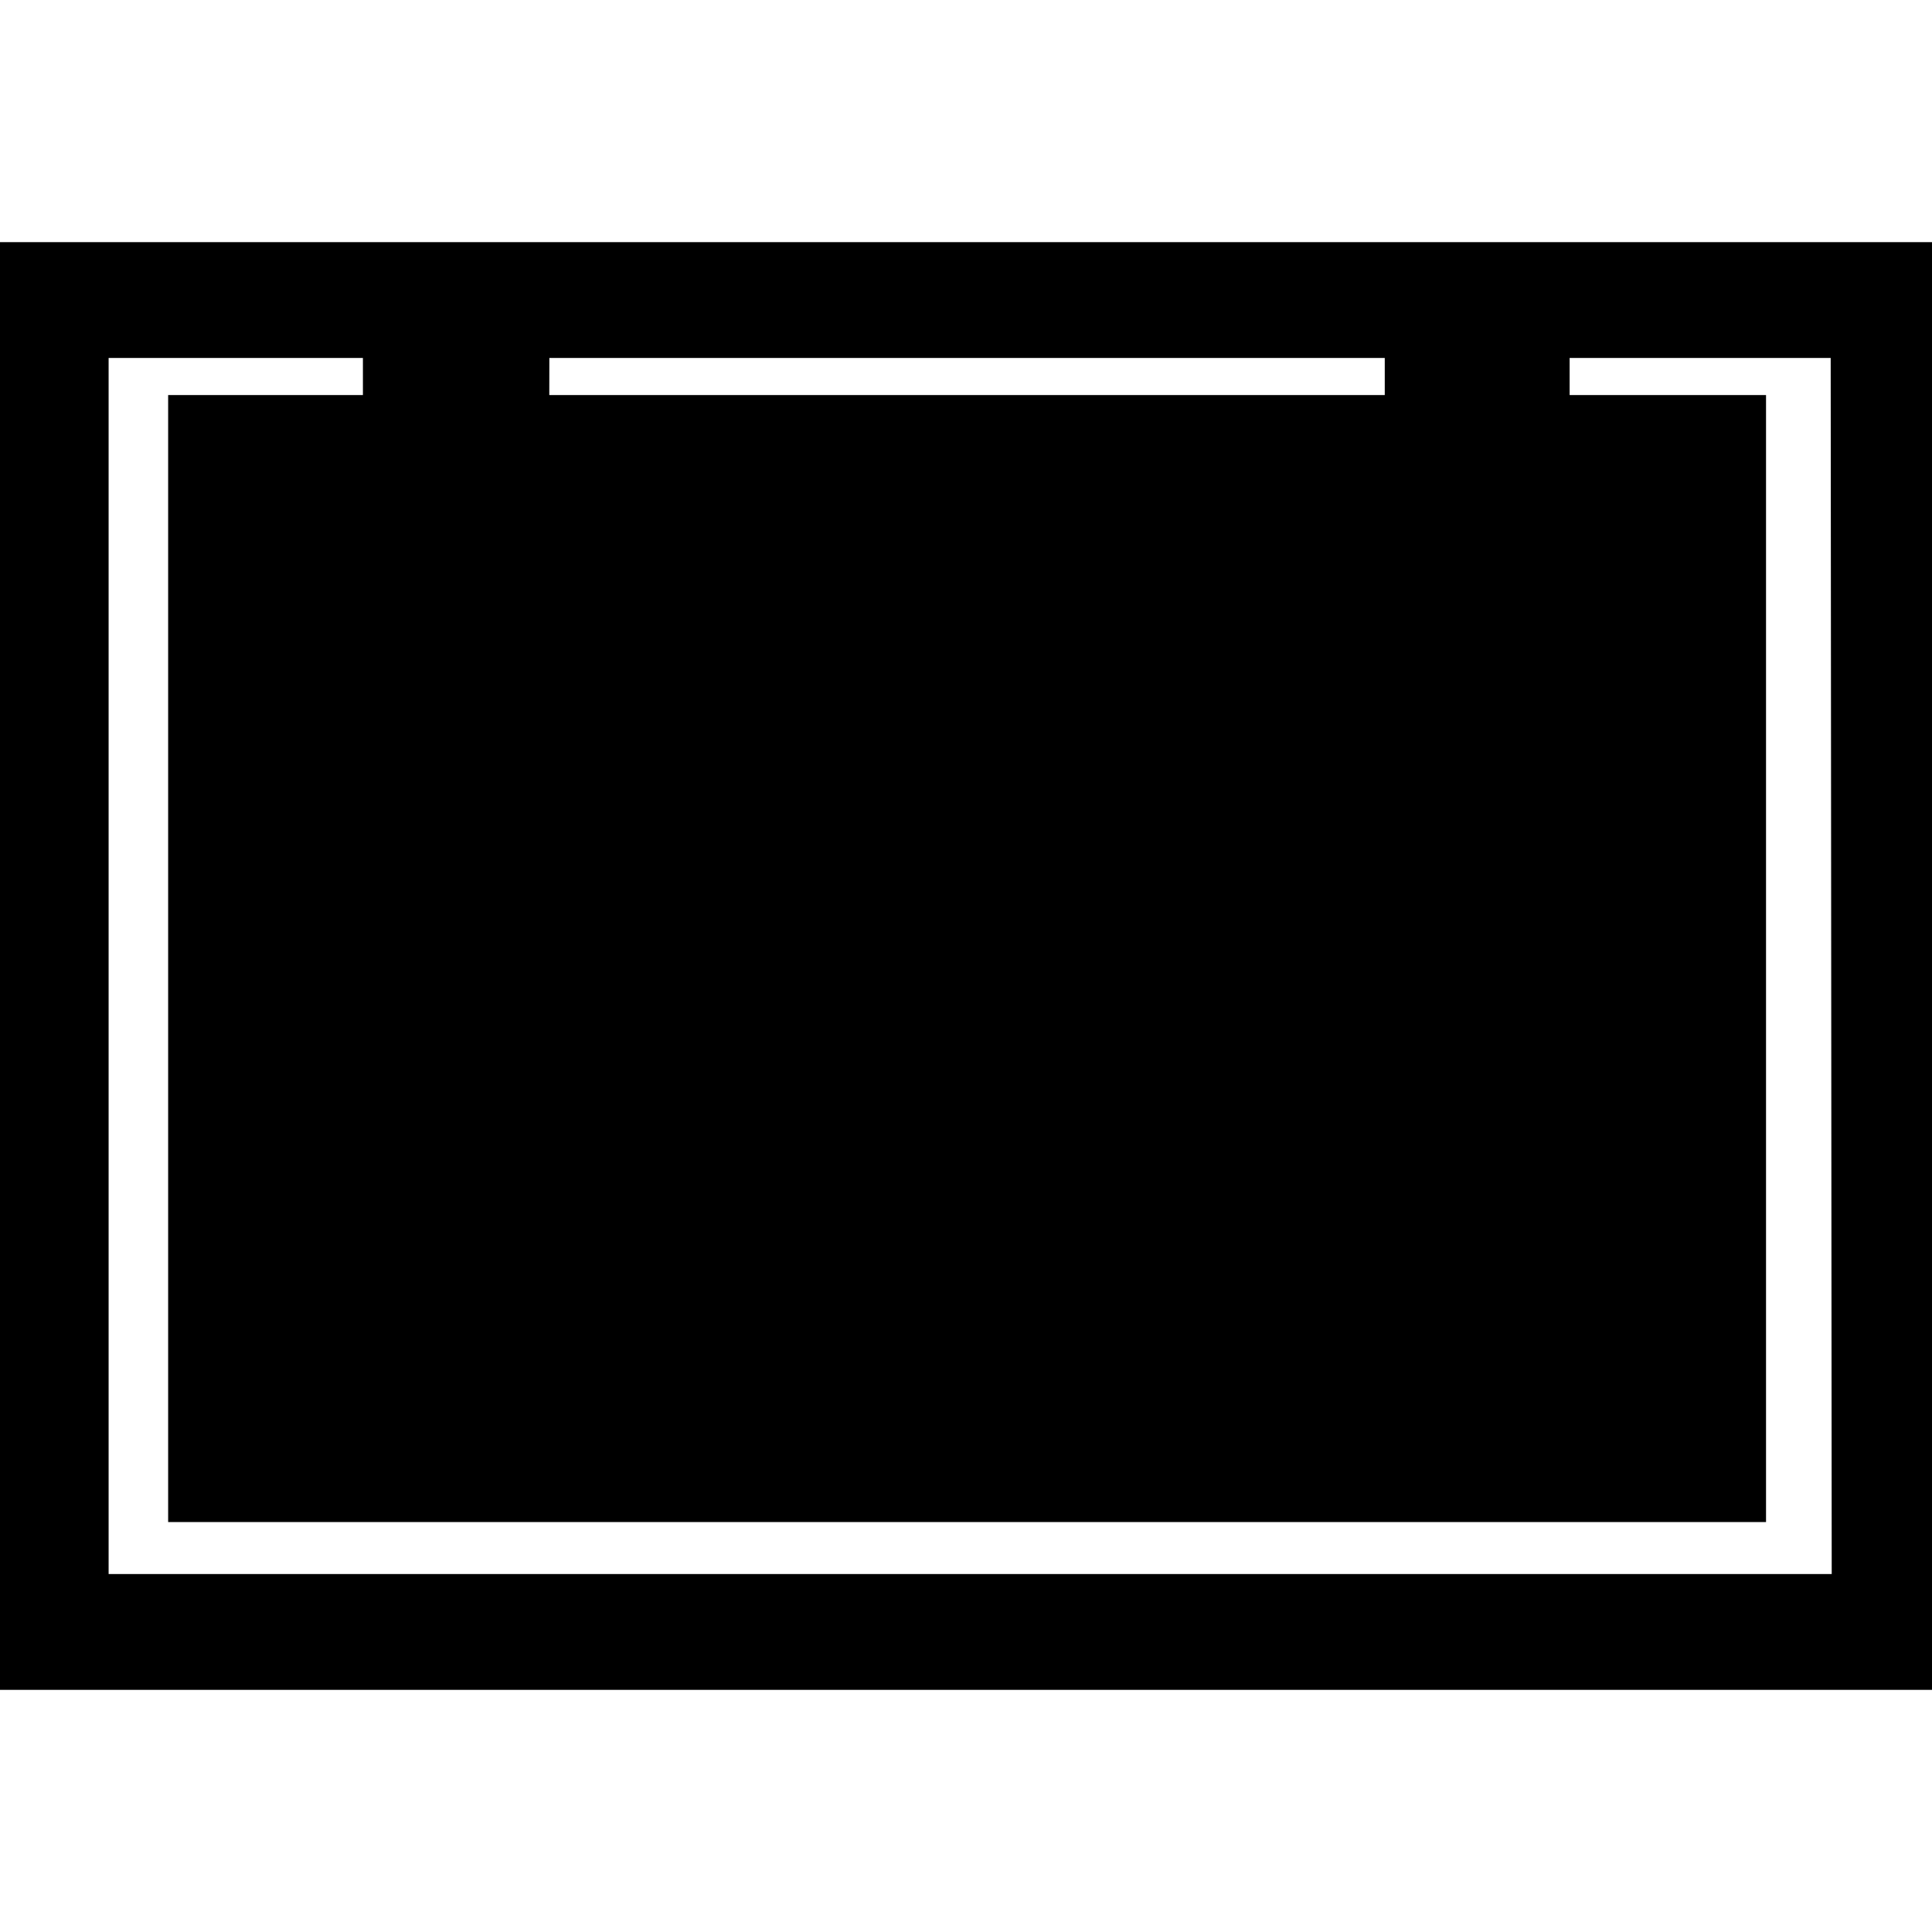 <svg width="1em" height="1em" viewBox="0 0 32 32" fill="none" xmlns="http://www.w3.org/2000/svg">
<path d="M0 4.011V27.989H32V4.011H0ZM9.099 5.929H22.936V6.543H9.098L9.099 5.929ZM30.339 26.071H1.799V5.929H6.011V6.543H2.785V25.21H29.251V6.543H25.998V5.929H30.322L30.339 26.071Z" fill="currentColor"/>
</svg>
